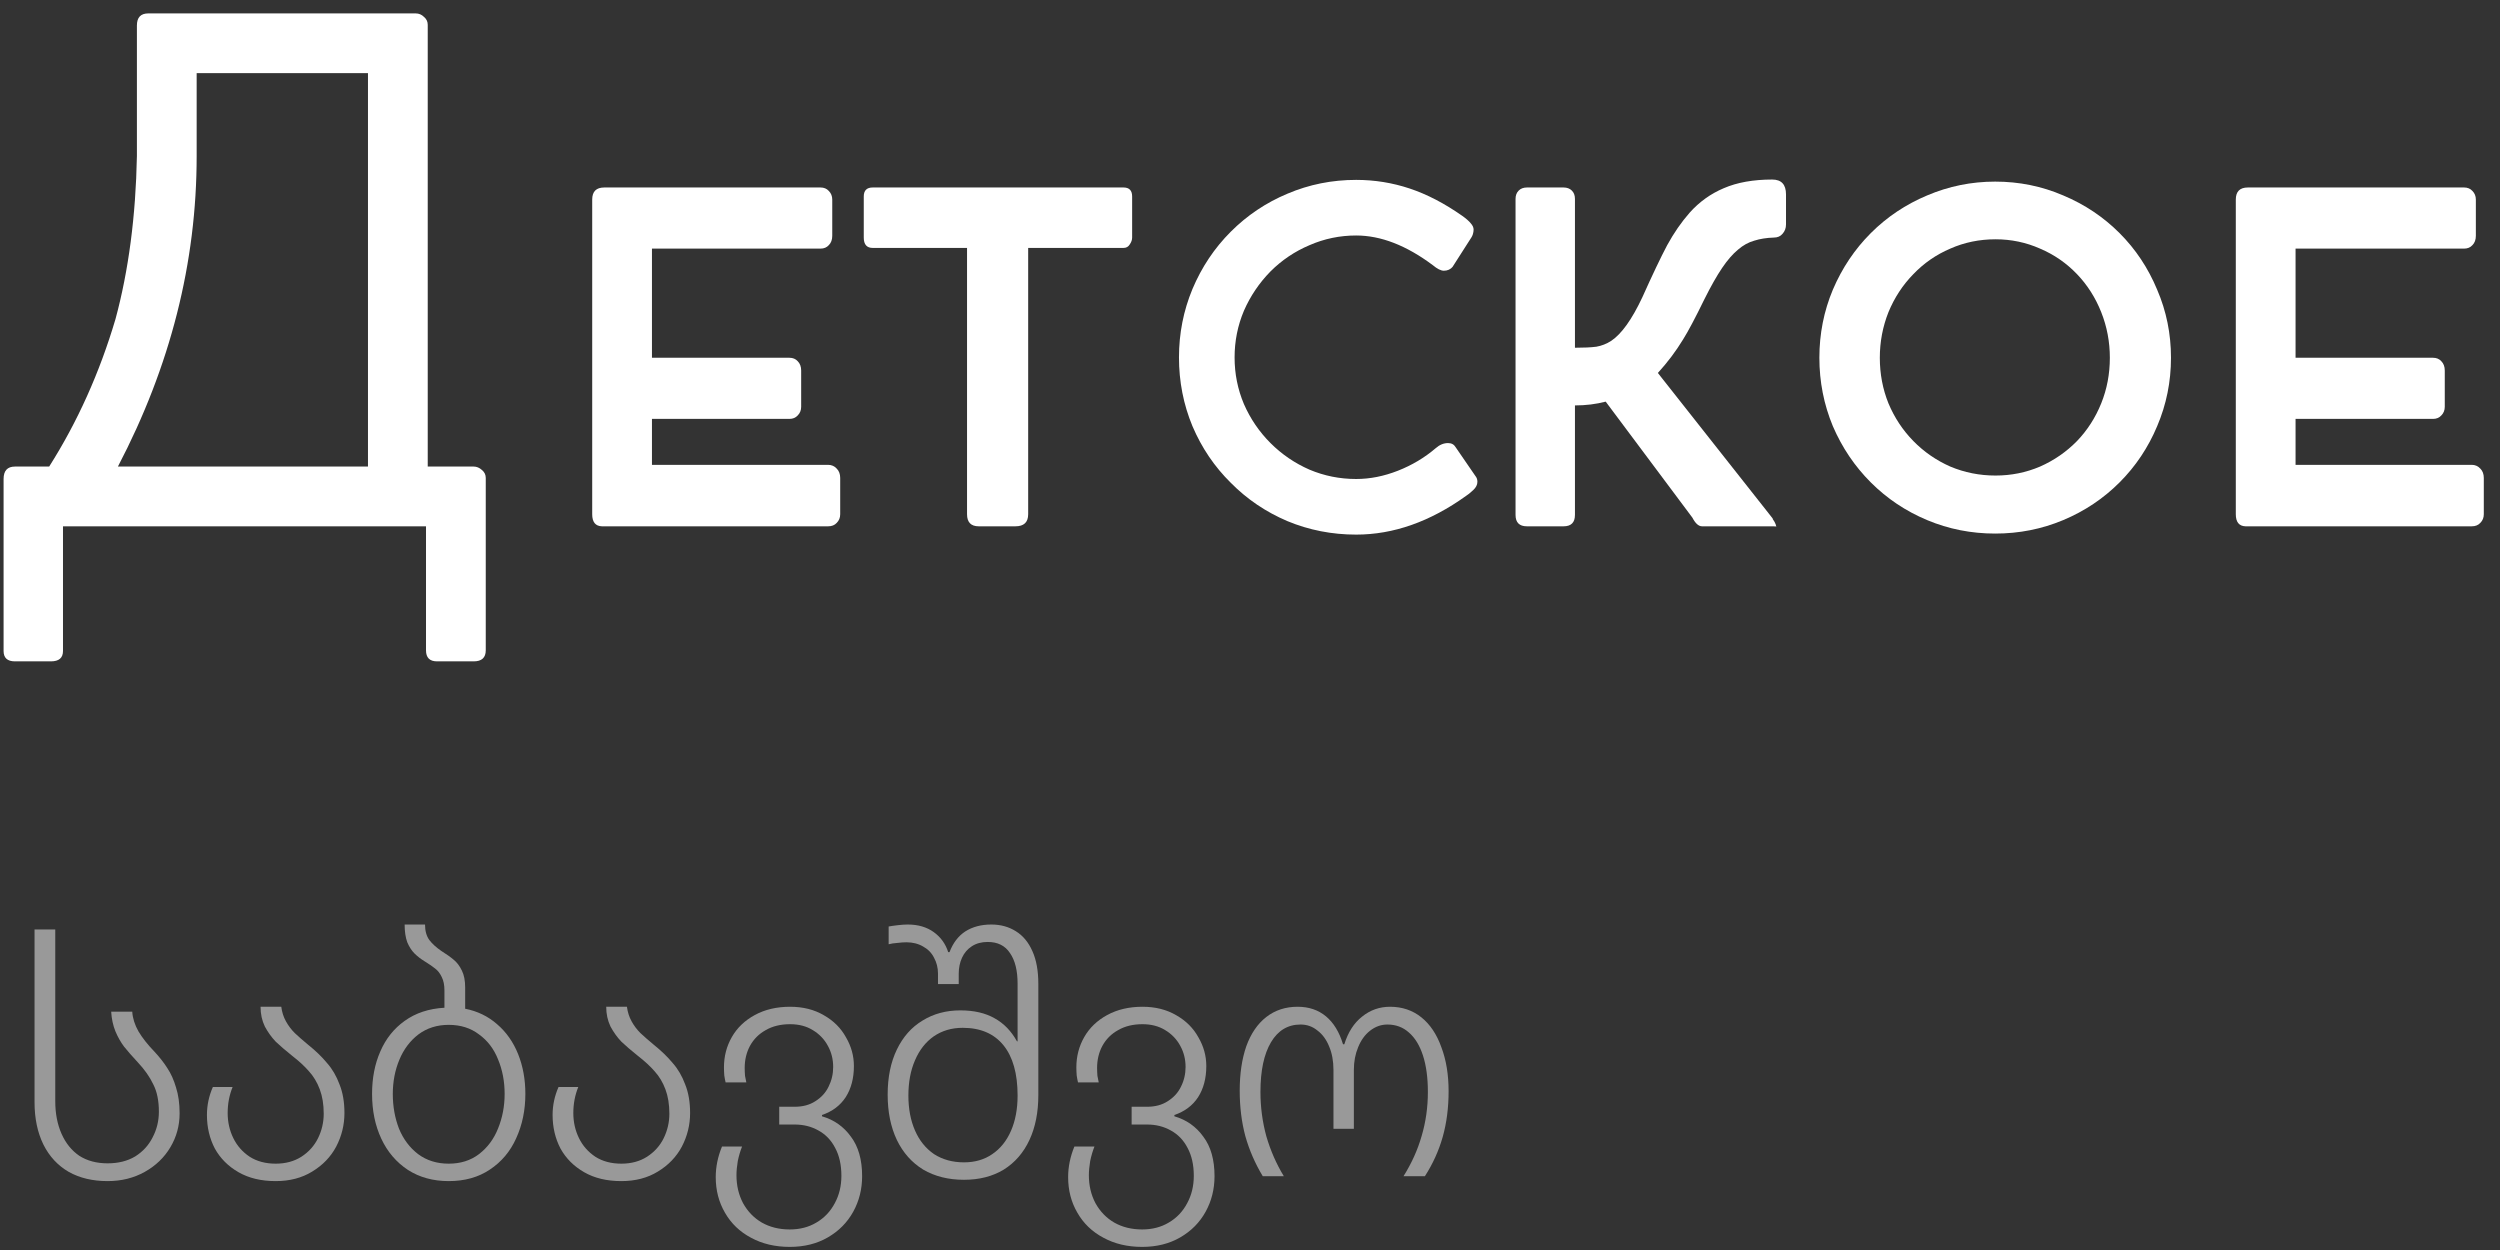 <?xml version="1.0" encoding="UTF-8"?> <svg xmlns="http://www.w3.org/2000/svg" width="152" height="76" viewBox="0 0 152 76" fill="none"><rect x="0" y="0" width="152" height="76" fill="#333333" stroke="none"/><path d="M139.57 15.116V21.752H147.928C148.138 21.752 148.306 21.822 148.432 21.962C148.572 22.102 148.642 22.291 148.642 22.529V24.734C148.642 24.944 148.572 25.119 148.432 25.259C148.306 25.399 148.138 25.469 147.928 25.469H139.57V28.262L150.28 28.262C150.49 28.262 150.665 28.339 150.805 28.493C150.945 28.633 151.015 28.822 151.015 29.06V31.265C151.015 31.475 150.945 31.65 150.805 31.79C150.679 31.93 150.504 32 150.28 32L136.525 32C136.133 31.986 135.937 31.741 135.937 31.265V12.134C135.937 11.644 136.182 11.399 136.672 11.399L149.818 11.399C150.028 11.399 150.196 11.469 150.322 11.609C150.462 11.749 150.532 11.924 150.532 12.134V14.339C150.532 14.577 150.462 14.766 150.322 14.906C150.196 15.046 150.028 15.116 149.818 15.116L139.57 15.116Z" fill="white"></path><path d="M111.437 25.91C110.891 24.594 110.618 23.208 110.618 21.752C110.618 20.296 110.891 18.917 111.437 17.615C111.997 16.299 112.767 15.151 113.747 14.171C114.727 13.191 115.868 12.428 117.17 11.882C118.486 11.322 119.865 11.042 121.307 11.042C122.763 11.042 124.142 11.322 125.444 11.882C126.746 12.428 127.887 13.191 128.867 14.171C129.847 15.151 130.61 16.299 131.156 17.615C131.716 18.917 131.996 20.296 131.996 21.752C131.996 23.208 131.716 24.594 131.156 25.91C130.61 27.212 129.847 28.353 128.867 29.333C127.887 30.313 126.746 31.076 125.444 31.622C124.142 32.168 122.763 32.441 121.307 32.441C119.851 32.441 118.472 32.168 117.17 31.622C115.868 31.076 114.727 30.313 113.747 29.333C112.767 28.353 111.997 27.212 111.437 25.91ZM114.818 18.98C114.468 19.862 114.293 20.786 114.293 21.752C114.293 22.732 114.468 23.656 114.818 24.524C115.182 25.392 115.686 26.155 116.33 26.813C116.974 27.471 117.723 27.989 118.577 28.367C119.445 28.731 120.362 28.913 121.328 28.913C122.28 28.913 123.183 28.731 124.037 28.367C124.891 27.989 125.64 27.471 126.284 26.813C126.914 26.155 127.404 25.392 127.754 24.524C128.104 23.656 128.279 22.732 128.279 21.752C128.279 20.786 128.104 19.862 127.754 18.98C127.404 18.098 126.914 17.328 126.284 16.67C125.64 15.998 124.891 15.48 124.037 15.116C123.183 14.738 122.28 14.549 121.328 14.549C120.348 14.549 119.431 14.738 118.577 15.116C117.723 15.48 116.974 15.998 116.33 16.67C115.686 17.328 115.182 18.098 114.818 18.98Z" fill="white"></path><path d="M95.757 31.307C95.757 31.769 95.526 32 95.064 32H92.838C92.376 32 92.145 31.769 92.145 31.307V12.092C92.145 11.882 92.209 11.714 92.335 11.588C92.46 11.462 92.629 11.399 92.838 11.399H95.064C95.275 11.399 95.442 11.462 95.569 11.588C95.695 11.714 95.757 11.882 95.757 12.092V21.143C96.303 21.143 96.737 21.122 97.059 21.08C97.382 21.024 97.683 20.905 97.963 20.723C98.593 20.303 99.222 19.421 99.853 18.077C100.469 16.705 100.973 15.648 101.365 14.906C101.771 14.164 102.226 13.506 102.73 12.932C103.318 12.274 104.011 11.777 104.809 11.441C105.621 11.091 106.601 10.916 107.749 10.916C108.309 10.916 108.589 11.217 108.589 11.819V13.646C108.589 13.87 108.519 14.059 108.379 14.213C108.253 14.367 108.078 14.444 107.854 14.444C107.406 14.458 107.007 14.521 106.657 14.633C106.307 14.731 105.978 14.913 105.67 15.179C105.348 15.445 105.026 15.816 104.704 16.292C104.382 16.768 104.025 17.398 103.633 18.182C103.073 19.33 102.639 20.149 102.331 20.639C101.897 21.353 101.386 22.032 100.798 22.676L107.791 31.538H107.77C107.868 31.678 107.931 31.79 107.959 31.874L108.001 32.021C108.001 32.007 107.917 32 107.749 32H103.486C103.276 32 103.08 31.825 102.898 31.475L97.626 24.419C97.038 24.573 96.415 24.65 95.757 24.65V31.307Z" fill="white"></path><path d="M79.62 28.556C80.516 28.934 81.461 29.123 82.455 29.123C83.295 29.123 84.142 28.955 84.996 28.619C85.85 28.283 86.613 27.828 87.285 27.254C87.523 27.044 87.775 26.939 88.041 26.939C88.251 26.939 88.405 27.023 88.503 27.191L89.7 28.934C89.784 29.032 89.826 29.151 89.826 29.291C89.826 29.473 89.742 29.641 89.574 29.795C89.378 29.977 89.231 30.096 89.133 30.152C86.949 31.72 84.723 32.504 82.455 32.504C80.985 32.504 79.592 32.231 78.276 31.685C76.96 31.125 75.812 30.348 74.832 29.354C73.838 28.374 73.061 27.226 72.501 25.91C71.955 24.594 71.682 23.201 71.682 21.731C71.682 20.275 71.955 18.889 72.501 17.573C73.061 16.243 73.838 15.081 74.832 14.087C75.826 13.093 76.974 12.323 78.276 11.777C79.592 11.217 80.985 10.937 82.455 10.937C83.575 10.937 84.66 11.112 85.71 11.462C86.76 11.812 87.824 12.365 88.902 13.121C89.14 13.289 89.315 13.443 89.427 13.583C89.539 13.709 89.595 13.835 89.595 13.961C89.595 14.045 89.581 14.136 89.553 14.234C89.525 14.318 89.497 14.381 89.469 14.423L88.314 16.229L88.335 16.208C88.195 16.376 88.013 16.46 87.789 16.46C87.607 16.46 87.383 16.348 87.117 16.124C85.507 14.92 83.953 14.318 82.455 14.318C81.461 14.318 80.516 14.514 79.62 14.906C78.724 15.284 77.933 15.816 77.247 16.502C76.561 17.202 76.022 18 75.63 18.896C75.252 19.792 75.063 20.737 75.063 21.731C75.063 22.725 75.252 23.67 75.63 24.566C76.022 25.462 76.561 26.253 77.247 26.939C77.933 27.625 78.724 28.164 79.62 28.556Z" fill="white"></path><path d="M53.063 15.074C52.699 15.074 52.517 14.864 52.517 14.444V11.945C52.517 11.581 52.699 11.399 53.063 11.399L68.309 11.399C68.659 11.399 68.834 11.581 68.834 11.945V14.444C68.834 14.584 68.785 14.724 68.687 14.864C68.603 15.004 68.477 15.074 68.309 15.074L62.513 15.074V31.265C62.513 31.755 62.254 32 61.736 32H59.51C59.034 32 58.796 31.755 58.796 31.265V15.074H53.063Z" fill="white"></path><path d="M39.639 15.116V21.752H47.997C48.207 21.752 48.375 21.822 48.501 21.962C48.641 22.102 48.711 22.291 48.711 22.529V24.734C48.711 24.944 48.641 25.119 48.501 25.259C48.375 25.399 48.207 25.469 47.997 25.469H39.639V28.262L50.349 28.262C50.559 28.262 50.734 28.339 50.874 28.493C51.014 28.633 51.084 28.822 51.084 29.06V31.265C51.084 31.475 51.014 31.65 50.874 31.79C50.748 31.93 50.573 32 50.349 32L36.594 32C36.202 31.986 36.006 31.741 36.006 31.265V12.134C36.006 11.644 36.251 11.399 36.741 11.399L49.887 11.399C50.097 11.399 50.265 11.469 50.391 11.609C50.531 11.749 50.601 11.924 50.601 12.134V14.339C50.601 14.577 50.531 14.766 50.391 14.906C50.265 15.046 50.097 15.116 49.887 15.116L39.639 15.116Z" fill="white"></path><path d="M26.573 40.211C26.125 40.211 25.901 39.987 25.901 39.539L25.901 32L3.83 32L3.83 39.581C3.83 40.001 3.585 40.211 3.095 40.211H0.911C0.449 40.211 0.218 40.001 0.218 39.581L0.218 29.123C0.218 28.619 0.449 28.367 0.911 28.367H2.99C4.712 25.651 6.056 22.662 7.022 19.4C7.82 16.446 8.254 13.142 8.324 9.488L8.324 1.55C8.324 1.06 8.555 0.815 9.017 0.815L25.271 0.815C25.467 0.815 25.635 0.885 25.775 1.025C25.929 1.151 26.006 1.312 26.006 1.508L26.006 28.367H28.799C28.981 28.367 29.149 28.437 29.303 28.577C29.457 28.703 29.534 28.864 29.534 29.06L29.534 39.539C29.534 39.987 29.289 40.211 28.799 40.211H26.573ZM22.373 4.448L11.957 4.448L11.957 9.488C11.957 15.97 10.361 22.263 7.169 28.367L22.373 28.367L22.373 4.448Z" fill="white"></path><path opacity="0.5" d="M86.815 66.391C86.815 65.524 86.715 64.784 86.515 64.171C86.315 63.558 86.028 63.091 85.655 62.771C85.295 62.451 84.862 62.291 84.355 62.291C83.968 62.291 83.615 62.418 83.295 62.671C82.988 62.911 82.748 63.244 82.575 63.671C82.402 64.084 82.315 64.544 82.315 65.051V68.631H81.075V65.051C81.075 64.518 80.988 64.044 80.815 63.631C80.642 63.204 80.402 62.878 80.095 62.651C79.802 62.411 79.462 62.291 79.075 62.291C78.302 62.291 77.702 62.651 77.275 63.371C76.848 64.091 76.635 65.098 76.635 66.391C76.635 67.311 76.755 68.211 76.995 69.091C77.248 69.958 77.602 70.764 78.055 71.511H76.775C76.308 70.738 75.955 69.924 75.715 69.071C75.488 68.218 75.375 67.298 75.375 66.311C75.375 65.284 75.508 64.384 75.775 63.611C76.055 62.838 76.462 62.244 76.995 61.831C77.528 61.418 78.162 61.211 78.895 61.211C79.575 61.211 80.148 61.404 80.615 61.791C81.082 62.178 81.428 62.744 81.655 63.491H81.735C81.962 62.758 82.322 62.198 82.815 61.811C83.308 61.411 83.875 61.211 84.515 61.211C85.248 61.211 85.882 61.424 86.415 61.851C86.948 62.278 87.355 62.884 87.635 63.671C87.928 64.444 88.075 65.338 88.075 66.351C88.075 67.351 87.955 68.278 87.715 69.131C87.475 69.971 87.115 70.764 86.635 71.511H85.335C85.828 70.724 86.195 69.911 86.435 69.071C86.688 68.218 86.815 67.324 86.815 66.391Z" fill="white"></path><path opacity="0.5" d="M64.943 71.571C64.943 70.944 65.07 70.324 65.323 69.711H66.543C66.436 69.978 66.35 70.271 66.283 70.591C66.23 70.911 66.203 71.198 66.203 71.451C66.203 72.078 66.336 72.644 66.603 73.151C66.883 73.658 67.263 74.051 67.743 74.331C68.236 74.611 68.803 74.751 69.443 74.751C70.056 74.751 70.596 74.611 71.063 74.331C71.543 74.051 71.916 73.658 72.183 73.151C72.45 72.658 72.583 72.104 72.583 71.491C72.583 70.824 72.456 70.258 72.203 69.791C71.963 69.324 71.623 68.971 71.183 68.731C70.756 68.491 70.276 68.371 69.743 68.371H68.803V67.291H69.743C70.236 67.291 70.656 67.178 71.003 66.951C71.363 66.724 71.629 66.431 71.803 66.071C71.99 65.698 72.083 65.298 72.083 64.871C72.083 64.404 71.976 63.978 71.763 63.591C71.549 63.191 71.243 62.871 70.843 62.631C70.456 62.391 69.996 62.271 69.463 62.271C68.889 62.271 68.396 62.391 67.983 62.631C67.57 62.858 67.249 63.178 67.023 63.591C66.809 63.991 66.703 64.438 66.703 64.931C66.703 65.078 66.71 65.238 66.723 65.411C66.749 65.571 66.776 65.704 66.803 65.811H65.543C65.516 65.704 65.49 65.564 65.463 65.391C65.45 65.218 65.443 65.051 65.443 64.891C65.443 64.224 65.603 63.611 65.923 63.051C66.243 62.491 66.71 62.044 67.323 61.711C67.936 61.378 68.65 61.211 69.463 61.211C70.249 61.211 70.936 61.384 71.523 61.731C72.109 62.064 72.556 62.511 72.863 63.071C73.183 63.618 73.343 64.198 73.343 64.811C73.343 65.558 73.176 66.191 72.843 66.711C72.51 67.218 72.029 67.578 71.403 67.791V67.871C72.136 68.084 72.723 68.498 73.163 69.111C73.616 69.711 73.843 70.511 73.843 71.511C73.843 72.298 73.663 73.018 73.303 73.671C72.943 74.324 72.43 74.844 71.763 75.231C71.096 75.618 70.323 75.811 69.443 75.811C68.549 75.811 67.763 75.624 67.083 75.251C66.403 74.891 65.876 74.384 65.503 73.731C65.129 73.091 64.943 72.371 64.943 71.571Z" fill="white"></path><path opacity="0.5" d="M57.65 57.891H57.73C57.943 57.331 58.263 56.911 58.69 56.631C59.13 56.351 59.656 56.211 60.27 56.211C60.83 56.211 61.323 56.344 61.75 56.611C62.19 56.878 62.53 57.284 62.77 57.831C63.01 58.364 63.13 59.024 63.13 59.811V66.591C63.13 67.631 62.95 68.538 62.59 69.311C62.23 70.084 61.71 70.684 61.03 71.111C60.35 71.524 59.543 71.731 58.61 71.731C57.663 71.731 56.836 71.524 56.13 71.111C55.436 70.684 54.903 70.084 54.53 69.311C54.156 68.524 53.97 67.604 53.97 66.551C53.97 65.498 54.156 64.584 54.53 63.811C54.903 63.038 55.423 62.451 56.09 62.051C56.756 61.638 57.523 61.431 58.39 61.431C59.216 61.431 59.91 61.591 60.47 61.911C61.03 62.218 61.483 62.684 61.83 63.311H61.87V59.811C61.87 59.011 61.716 58.391 61.41 57.951C61.116 57.498 60.663 57.271 60.05 57.271C59.676 57.271 59.356 57.358 59.09 57.531C58.823 57.704 58.623 57.938 58.49 58.231C58.356 58.524 58.29 58.851 58.29 59.211V59.831H57.03V59.191C57.03 58.844 56.95 58.524 56.79 58.231C56.643 57.938 56.423 57.711 56.13 57.551C55.836 57.378 55.496 57.291 55.11 57.291C54.95 57.291 54.763 57.304 54.55 57.331C54.35 57.344 54.176 57.371 54.03 57.411V56.331C54.176 56.304 54.363 56.278 54.59 56.251C54.816 56.224 55.016 56.211 55.19 56.211C55.816 56.211 56.343 56.364 56.77 56.671C57.196 56.978 57.49 57.384 57.65 57.891ZM61.87 66.611C61.87 65.278 61.583 64.258 61.01 63.551C60.436 62.844 59.61 62.491 58.53 62.491C57.863 62.491 57.276 62.664 56.77 63.011C56.276 63.358 55.896 63.844 55.63 64.471C55.363 65.084 55.23 65.798 55.23 66.611C55.23 67.411 55.363 68.118 55.63 68.731C55.896 69.344 56.283 69.824 56.79 70.171C57.31 70.504 57.916 70.671 58.61 70.671C59.276 70.671 59.85 70.504 60.33 70.171C60.823 69.838 61.203 69.364 61.47 68.751C61.736 68.138 61.87 67.424 61.87 66.611Z" fill="white"></path><path opacity="0.5" d="M43.517 71.571C43.517 70.944 43.644 70.324 43.897 69.711H45.117C45.01 69.978 44.924 70.271 44.857 70.591C44.804 70.911 44.777 71.198 44.777 71.451C44.777 72.078 44.91 72.644 45.177 73.151C45.457 73.658 45.837 74.051 46.317 74.331C46.81 74.611 47.377 74.751 48.017 74.751C48.63 74.751 49.17 74.611 49.637 74.331C50.117 74.051 50.49 73.658 50.757 73.151C51.024 72.658 51.157 72.104 51.157 71.491C51.157 70.824 51.03 70.258 50.777 69.791C50.537 69.324 50.197 68.971 49.757 68.731C49.33 68.491 48.85 68.371 48.317 68.371H47.377V67.291H48.317C48.81 67.291 49.23 67.178 49.577 66.951C49.937 66.724 50.204 66.431 50.377 66.071C50.564 65.698 50.657 65.298 50.657 64.871C50.657 64.404 50.55 63.978 50.337 63.591C50.124 63.191 49.817 62.871 49.417 62.631C49.03 62.391 48.57 62.271 48.037 62.271C47.464 62.271 46.97 62.391 46.557 62.631C46.144 62.858 45.824 63.178 45.597 63.591C45.384 63.991 45.277 64.438 45.277 64.931C45.277 65.078 45.284 65.238 45.297 65.411C45.324 65.571 45.35 65.704 45.377 65.811H44.117C44.09 65.704 44.064 65.564 44.037 65.391C44.024 65.218 44.017 65.051 44.017 64.891C44.017 64.224 44.177 63.611 44.497 63.051C44.817 62.491 45.284 62.044 45.897 61.711C46.51 61.378 47.224 61.211 48.037 61.211C48.824 61.211 49.51 61.384 50.097 61.731C50.684 62.064 51.13 62.511 51.437 63.071C51.757 63.618 51.917 64.198 51.917 64.811C51.917 65.558 51.75 66.191 51.417 66.711C51.084 67.218 50.604 67.578 49.977 67.791V67.871C50.71 68.084 51.297 68.498 51.737 69.111C52.19 69.711 52.417 70.511 52.417 71.511C52.417 72.298 52.237 73.018 51.877 73.671C51.517 74.324 51.004 74.844 50.337 75.231C49.67 75.618 48.897 75.811 48.017 75.811C47.124 75.811 46.337 75.624 45.657 75.251C44.977 74.891 44.45 74.384 44.077 73.731C43.704 73.091 43.517 72.371 43.517 71.571Z" fill="white"></path><path opacity="0.5" d="M33.598 67.791C33.598 67.204 33.718 66.638 33.958 66.091H35.158C34.958 66.584 34.858 67.111 34.858 67.671C34.858 68.218 34.971 68.724 35.198 69.191C35.424 69.658 35.758 70.038 36.198 70.331C36.638 70.611 37.164 70.751 37.778 70.751C38.378 70.751 38.898 70.611 39.338 70.331C39.791 70.038 40.131 69.658 40.358 69.191C40.584 68.724 40.698 68.231 40.698 67.711C40.698 67.151 40.618 66.658 40.458 66.231C40.298 65.804 40.078 65.438 39.798 65.131C39.531 64.824 39.191 64.511 38.778 64.191C38.378 63.871 38.044 63.584 37.778 63.331C37.524 63.064 37.304 62.758 37.118 62.411C36.944 62.051 36.858 61.651 36.858 61.211H38.118C38.158 61.531 38.251 61.824 38.398 62.091C38.544 62.358 38.724 62.598 38.938 62.811C39.151 63.011 39.418 63.244 39.738 63.511C40.204 63.884 40.591 64.258 40.898 64.631C41.218 64.991 41.471 65.424 41.658 65.931C41.858 66.424 41.958 67.004 41.958 67.671C41.958 68.391 41.791 69.071 41.458 69.711C41.124 70.338 40.638 70.844 39.998 71.231C39.371 71.618 38.631 71.811 37.778 71.811C36.898 71.811 36.144 71.631 35.518 71.271C34.891 70.911 34.411 70.431 34.078 69.831C33.758 69.218 33.598 68.538 33.598 67.791Z" fill="white"></path><path opacity="0.5" d="M22.622 66.511C22.622 65.551 22.788 64.691 23.122 63.931C23.455 63.158 23.948 62.538 24.602 62.071C25.268 61.591 26.075 61.324 27.022 61.271V60.211C27.022 59.891 26.968 59.624 26.862 59.411C26.755 59.184 26.622 59.011 26.462 58.891C26.315 58.771 26.102 58.624 25.822 58.451C25.582 58.304 25.375 58.144 25.202 57.971C25.028 57.798 24.882 57.571 24.762 57.291C24.655 56.998 24.602 56.638 24.602 56.211H25.842C25.842 56.598 25.928 56.911 26.102 57.151C26.275 57.378 26.515 57.598 26.822 57.811C27.142 58.011 27.395 58.191 27.582 58.351C27.782 58.511 27.948 58.731 28.082 59.011C28.215 59.278 28.282 59.618 28.282 60.031V61.331C29.028 61.478 29.675 61.791 30.222 62.271C30.782 62.751 31.208 63.358 31.502 64.091C31.795 64.824 31.942 65.631 31.942 66.511C31.942 67.498 31.755 68.398 31.382 69.211C31.022 70.011 30.488 70.644 29.782 71.111C29.088 71.578 28.255 71.811 27.282 71.811C26.335 71.811 25.508 71.584 24.802 71.131C24.095 70.664 23.555 70.031 23.182 69.231C22.808 68.431 22.622 67.524 22.622 66.511ZM30.682 66.511C30.682 65.751 30.548 65.051 30.282 64.411C30.028 63.771 29.642 63.264 29.122 62.891C28.615 62.504 28.002 62.311 27.282 62.311C26.575 62.311 25.962 62.504 25.442 62.891C24.935 63.278 24.548 63.791 24.282 64.431C24.015 65.071 23.882 65.764 23.882 66.511C23.882 67.271 24.008 67.978 24.262 68.631C24.528 69.271 24.915 69.784 25.422 70.171C25.942 70.558 26.562 70.751 27.282 70.751C28.002 70.751 28.615 70.558 29.122 70.171C29.642 69.771 30.028 69.251 30.282 68.611C30.548 67.958 30.682 67.258 30.682 66.511Z" fill="white"></path><path opacity="0.5" d="M12.582 67.791C12.582 67.204 12.702 66.638 12.942 66.091H14.142C13.942 66.584 13.842 67.111 13.842 67.671C13.842 68.218 13.955 68.724 14.182 69.191C14.409 69.658 14.742 70.038 15.182 70.331C15.622 70.611 16.149 70.751 16.762 70.751C17.362 70.751 17.882 70.611 18.322 70.331C18.775 70.038 19.115 69.658 19.342 69.191C19.569 68.724 19.682 68.231 19.682 67.711C19.682 67.151 19.602 66.658 19.442 66.231C19.282 65.804 19.062 65.438 18.782 65.131C18.515 64.824 18.175 64.511 17.762 64.191C17.362 63.871 17.029 63.584 16.762 63.331C16.509 63.064 16.289 62.758 16.102 62.411C15.929 62.051 15.842 61.651 15.842 61.211H17.102C17.142 61.531 17.235 61.824 17.382 62.091C17.529 62.358 17.709 62.598 17.922 62.811C18.135 63.011 18.402 63.244 18.722 63.511C19.189 63.884 19.575 64.258 19.882 64.631C20.202 64.991 20.455 65.424 20.642 65.931C20.842 66.424 20.942 67.004 20.942 67.671C20.942 68.391 20.775 69.071 20.442 69.711C20.109 70.338 19.622 70.844 18.982 71.231C18.355 71.618 17.615 71.811 16.762 71.811C15.882 71.811 15.129 71.631 14.502 71.271C13.875 70.911 13.395 70.431 13.062 69.831C12.742 69.218 12.582 68.538 12.582 67.791Z" fill="white"></path><path opacity="0.5" d="M2.1 67.011V56.511H3.36V66.951C3.36 67.698 3.487 68.358 3.74 68.931C3.993 69.504 4.353 69.951 4.82 70.271C5.3 70.578 5.873 70.731 6.54 70.731C7.193 70.731 7.753 70.591 8.22 70.311C8.687 70.018 9.04 69.631 9.28 69.151C9.533 68.671 9.66 68.151 9.66 67.591C9.66 66.924 9.547 66.371 9.32 65.931C9.107 65.478 8.793 65.031 8.38 64.591C8.033 64.218 7.753 63.898 7.54 63.631C7.34 63.364 7.167 63.058 7.02 62.711C6.873 62.351 6.787 61.951 6.76 61.511H8.04C8.067 61.911 8.193 62.311 8.42 62.711C8.66 63.111 8.987 63.524 9.4 63.951C9.72 64.298 9.98 64.631 10.18 64.951C10.393 65.271 10.567 65.658 10.7 66.111C10.847 66.564 10.92 67.091 10.92 67.691C10.92 68.438 10.733 69.124 10.36 69.751C9.987 70.378 9.467 70.878 8.8 71.251C8.133 71.624 7.38 71.811 6.54 71.811C5.633 71.811 4.847 71.624 4.18 71.251C3.513 70.864 3 70.311 2.64 69.591C2.28 68.858 2.1 67.998 2.1 67.011Z" fill="white"></path></svg> 